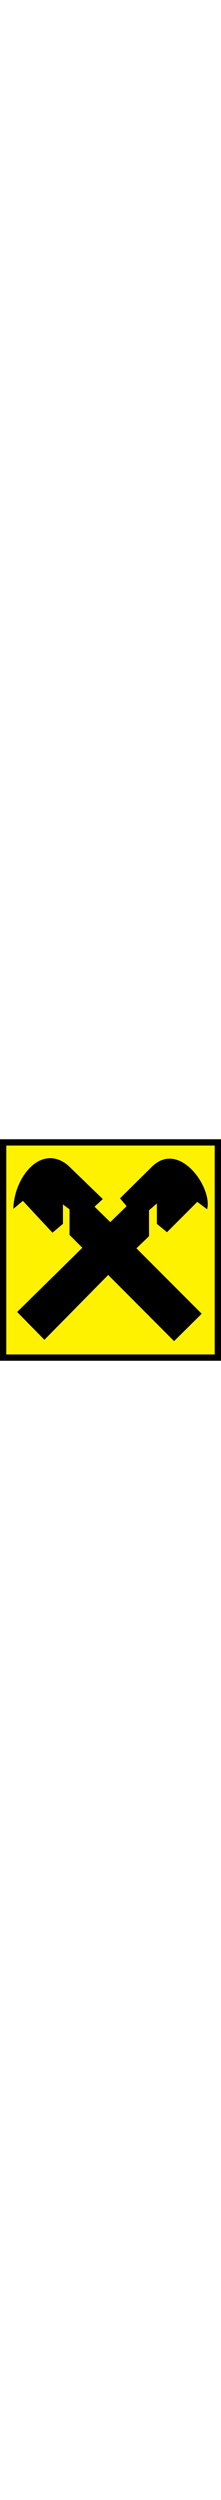 <?xml version="1.0" encoding="UTF-8"?> <svg xmlns="http://www.w3.org/2000/svg" viewBox="0 0 316 316" width="28"><g fill="none" fill-rule="evenodd"><path d="M0 0h316v316H0z" fill="#000" fill-rule="nonzero"></path><path d="M9 9h298v298H9z" fill="#fff200"></path><path d="m24.5 246.4 39 39.7 91.2-92.5 94.2 94.4 39.5-39.1-93.3-93.3 18-17.3v-37l11.2-9.6v29l14.5 11.9 43.3-43.3 14 10.6c8.2-30.3-39.3-99.1-78.6-61l-45.9 45.4 9.4 11.2-23.3 22.7-22.5-22L147 85.3 97 37C59 5.9 20.3 53.2 19 99.4l13.7-11.5L75 133.3l15-12.6V93l9.4 7v36.5l18.3 18.3z" fill="#000" fill-rule="nonzero"></path></g></svg> 